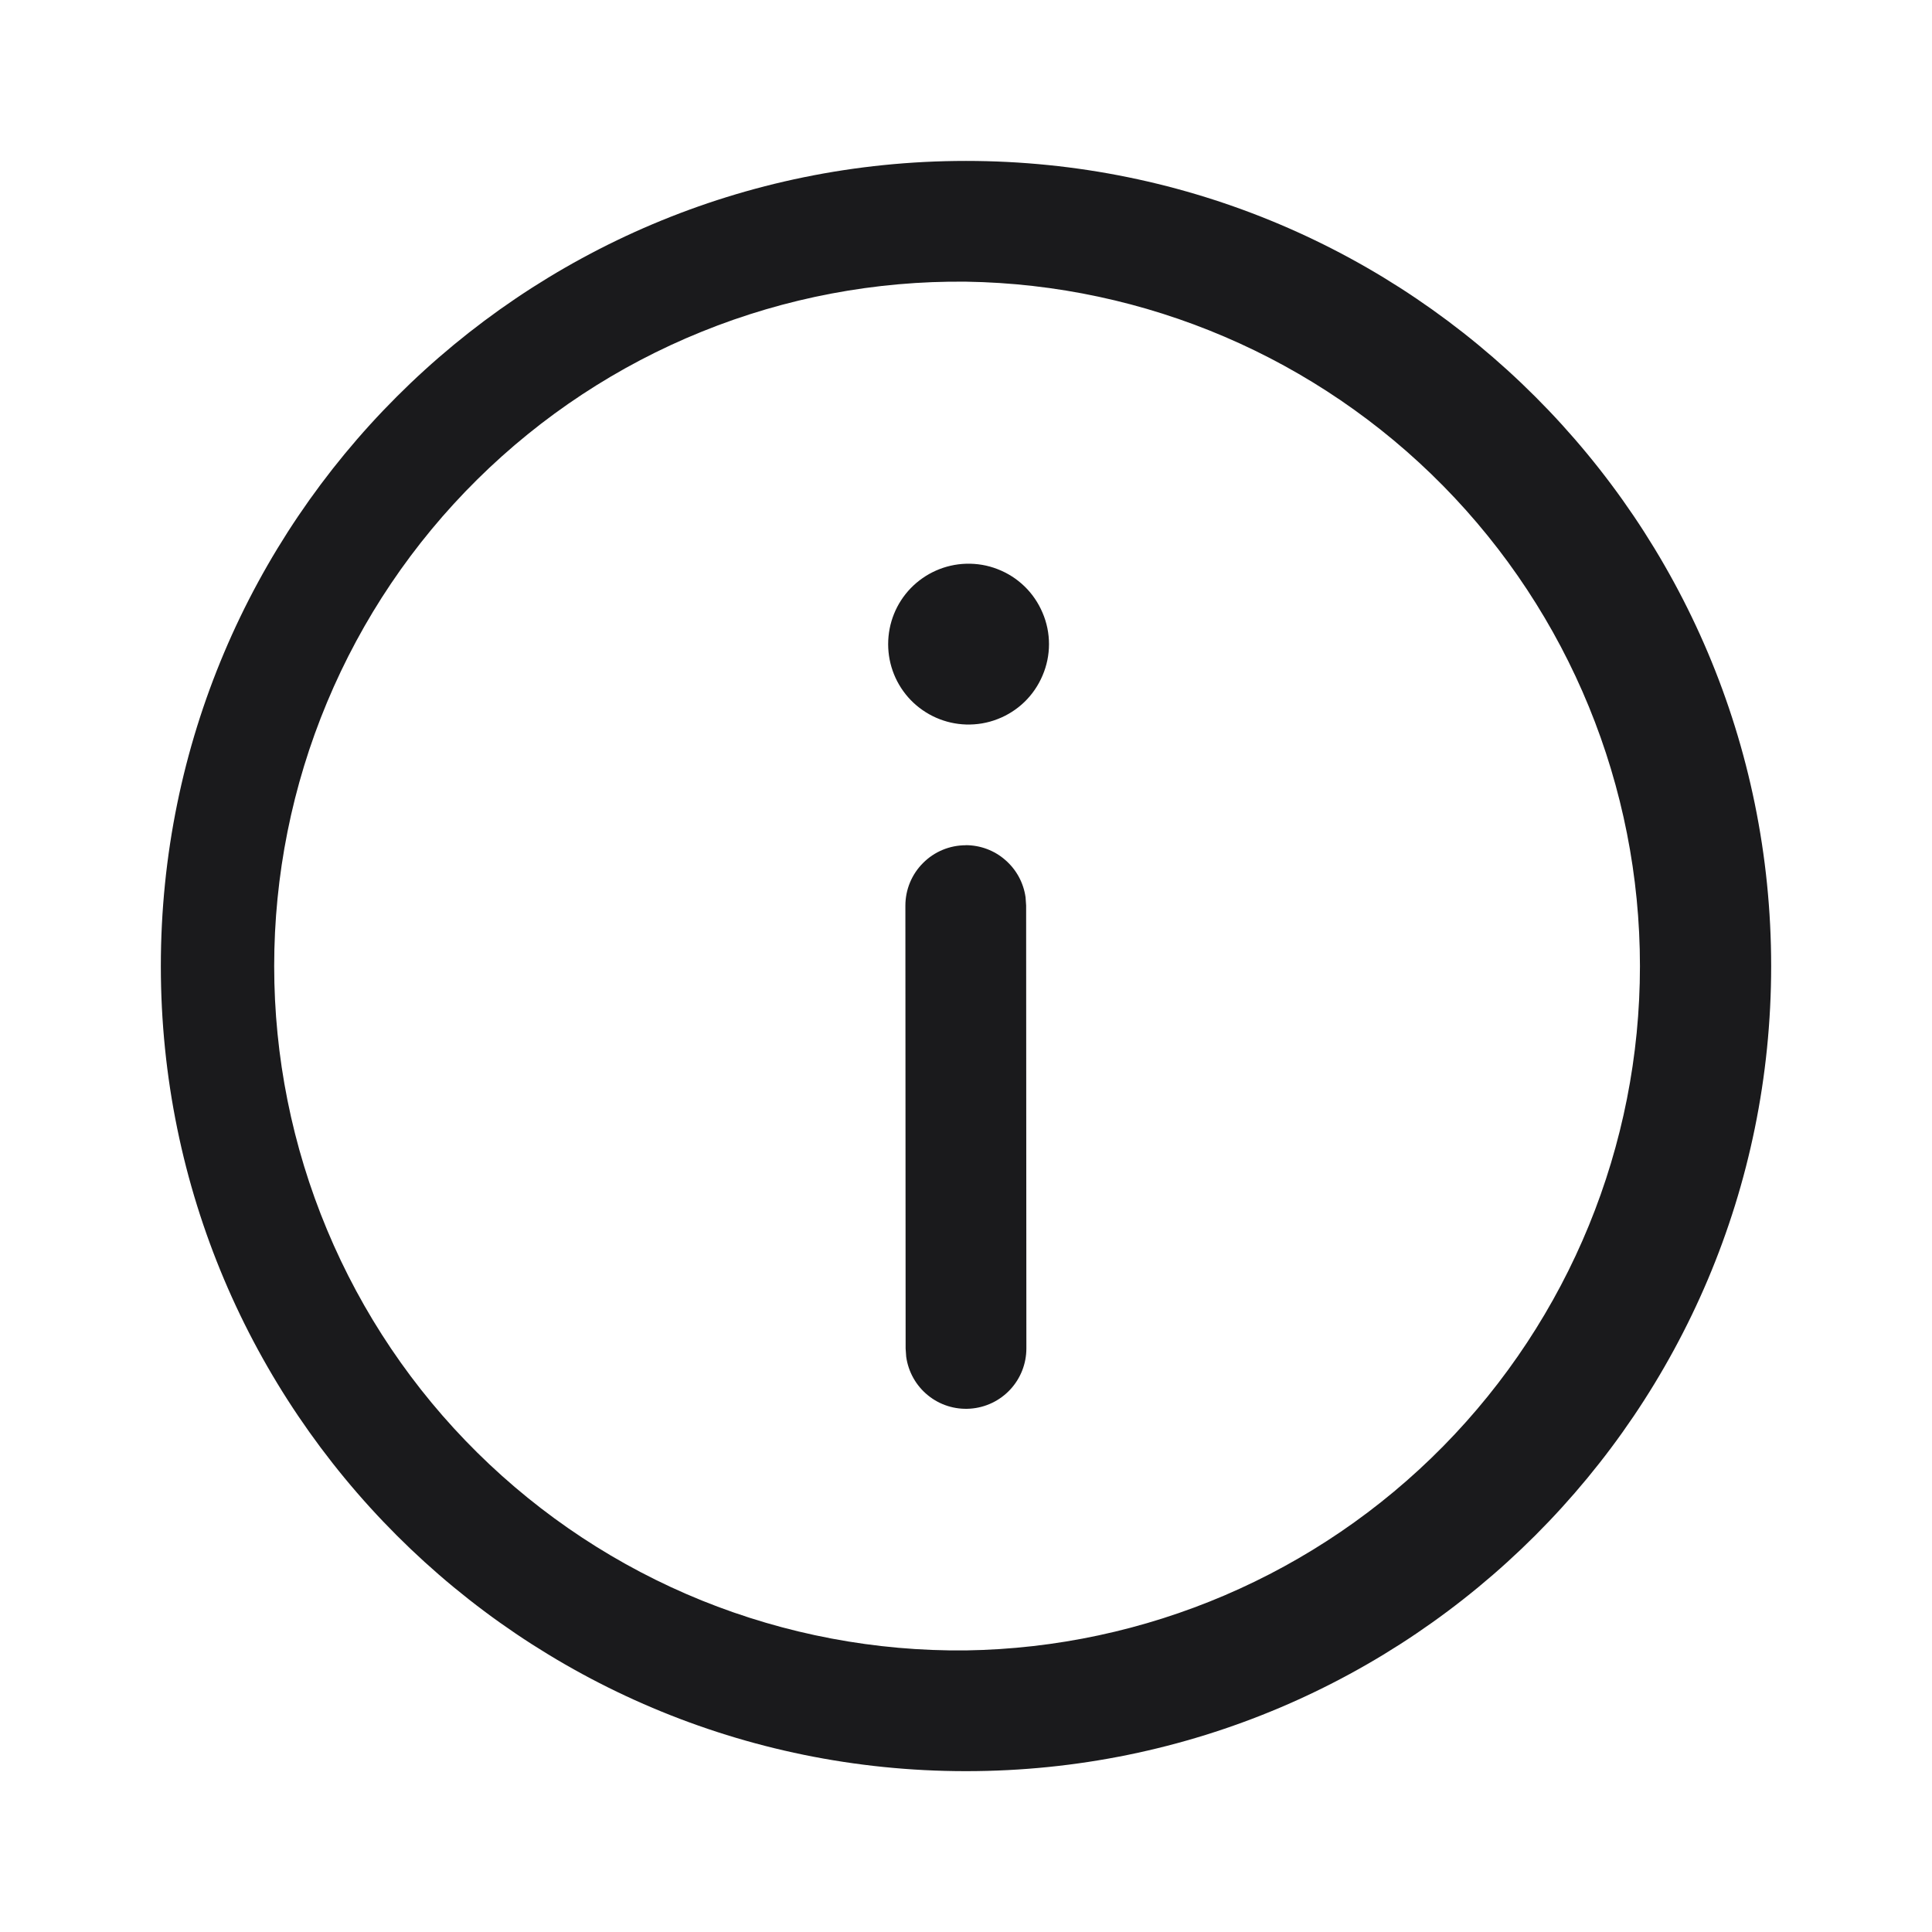 <svg width="24" height="24" viewBox="0 0 24 24" fill="none" xmlns="http://www.w3.org/2000/svg">
<path d="M12 1.999C17.524 1.999 22.002 6.477 22.002 12.001C22.002 17.524 17.524 22.002 12 22.002C6.476 22.002 1.998 17.524 1.998 12.001C1.998 6.477 6.476 1.999 12 1.999ZM12 3.499C10.876 3.487 9.76 3.698 8.718 4.12C7.676 4.541 6.728 5.166 5.929 5.956C5.129 6.747 4.495 7.688 4.062 8.726C3.629 9.763 3.406 10.876 3.406 12.001C3.406 13.125 3.629 14.238 4.062 15.275C4.495 16.313 5.129 17.254 5.929 18.045C6.728 18.835 7.676 19.46 8.718 19.882C9.76 20.303 10.876 20.514 12 20.502C14.232 20.468 16.361 19.557 17.927 17.967C19.494 16.376 20.372 14.233 20.372 12.001C20.372 9.769 19.494 7.626 17.927 6.035C16.361 4.445 14.232 3.533 12 3.499ZM11.996 10.499C12.177 10.499 12.353 10.564 12.489 10.684C12.626 10.803 12.715 10.967 12.74 11.147L12.747 11.249L12.75 16.751C12.75 16.941 12.678 17.124 12.548 17.263C12.418 17.402 12.241 17.486 12.051 17.499C11.861 17.512 11.674 17.453 11.527 17.333C11.379 17.213 11.283 17.041 11.257 16.853L11.25 16.752L11.247 11.25C11.247 11.051 11.326 10.86 11.467 10.72C11.607 10.579 11.798 10.5 11.997 10.5L11.996 10.499ZM12 7.003C12.134 6.999 12.267 7.021 12.392 7.07C12.517 7.118 12.631 7.191 12.727 7.284C12.823 7.377 12.899 7.489 12.951 7.612C13.004 7.735 13.031 7.868 13.031 8.002C13.031 8.135 13.004 8.268 12.951 8.391C12.899 8.514 12.823 8.626 12.727 8.719C12.631 8.812 12.517 8.885 12.392 8.933C12.267 8.982 12.134 9.004 12 9C11.741 8.992 11.495 8.883 11.314 8.697C11.133 8.51 11.033 8.261 11.033 8.002C11.033 7.742 11.133 7.493 11.314 7.306C11.495 7.12 11.741 7.011 12 7.003Z" fill="#1A1A1C"/>
</svg>
